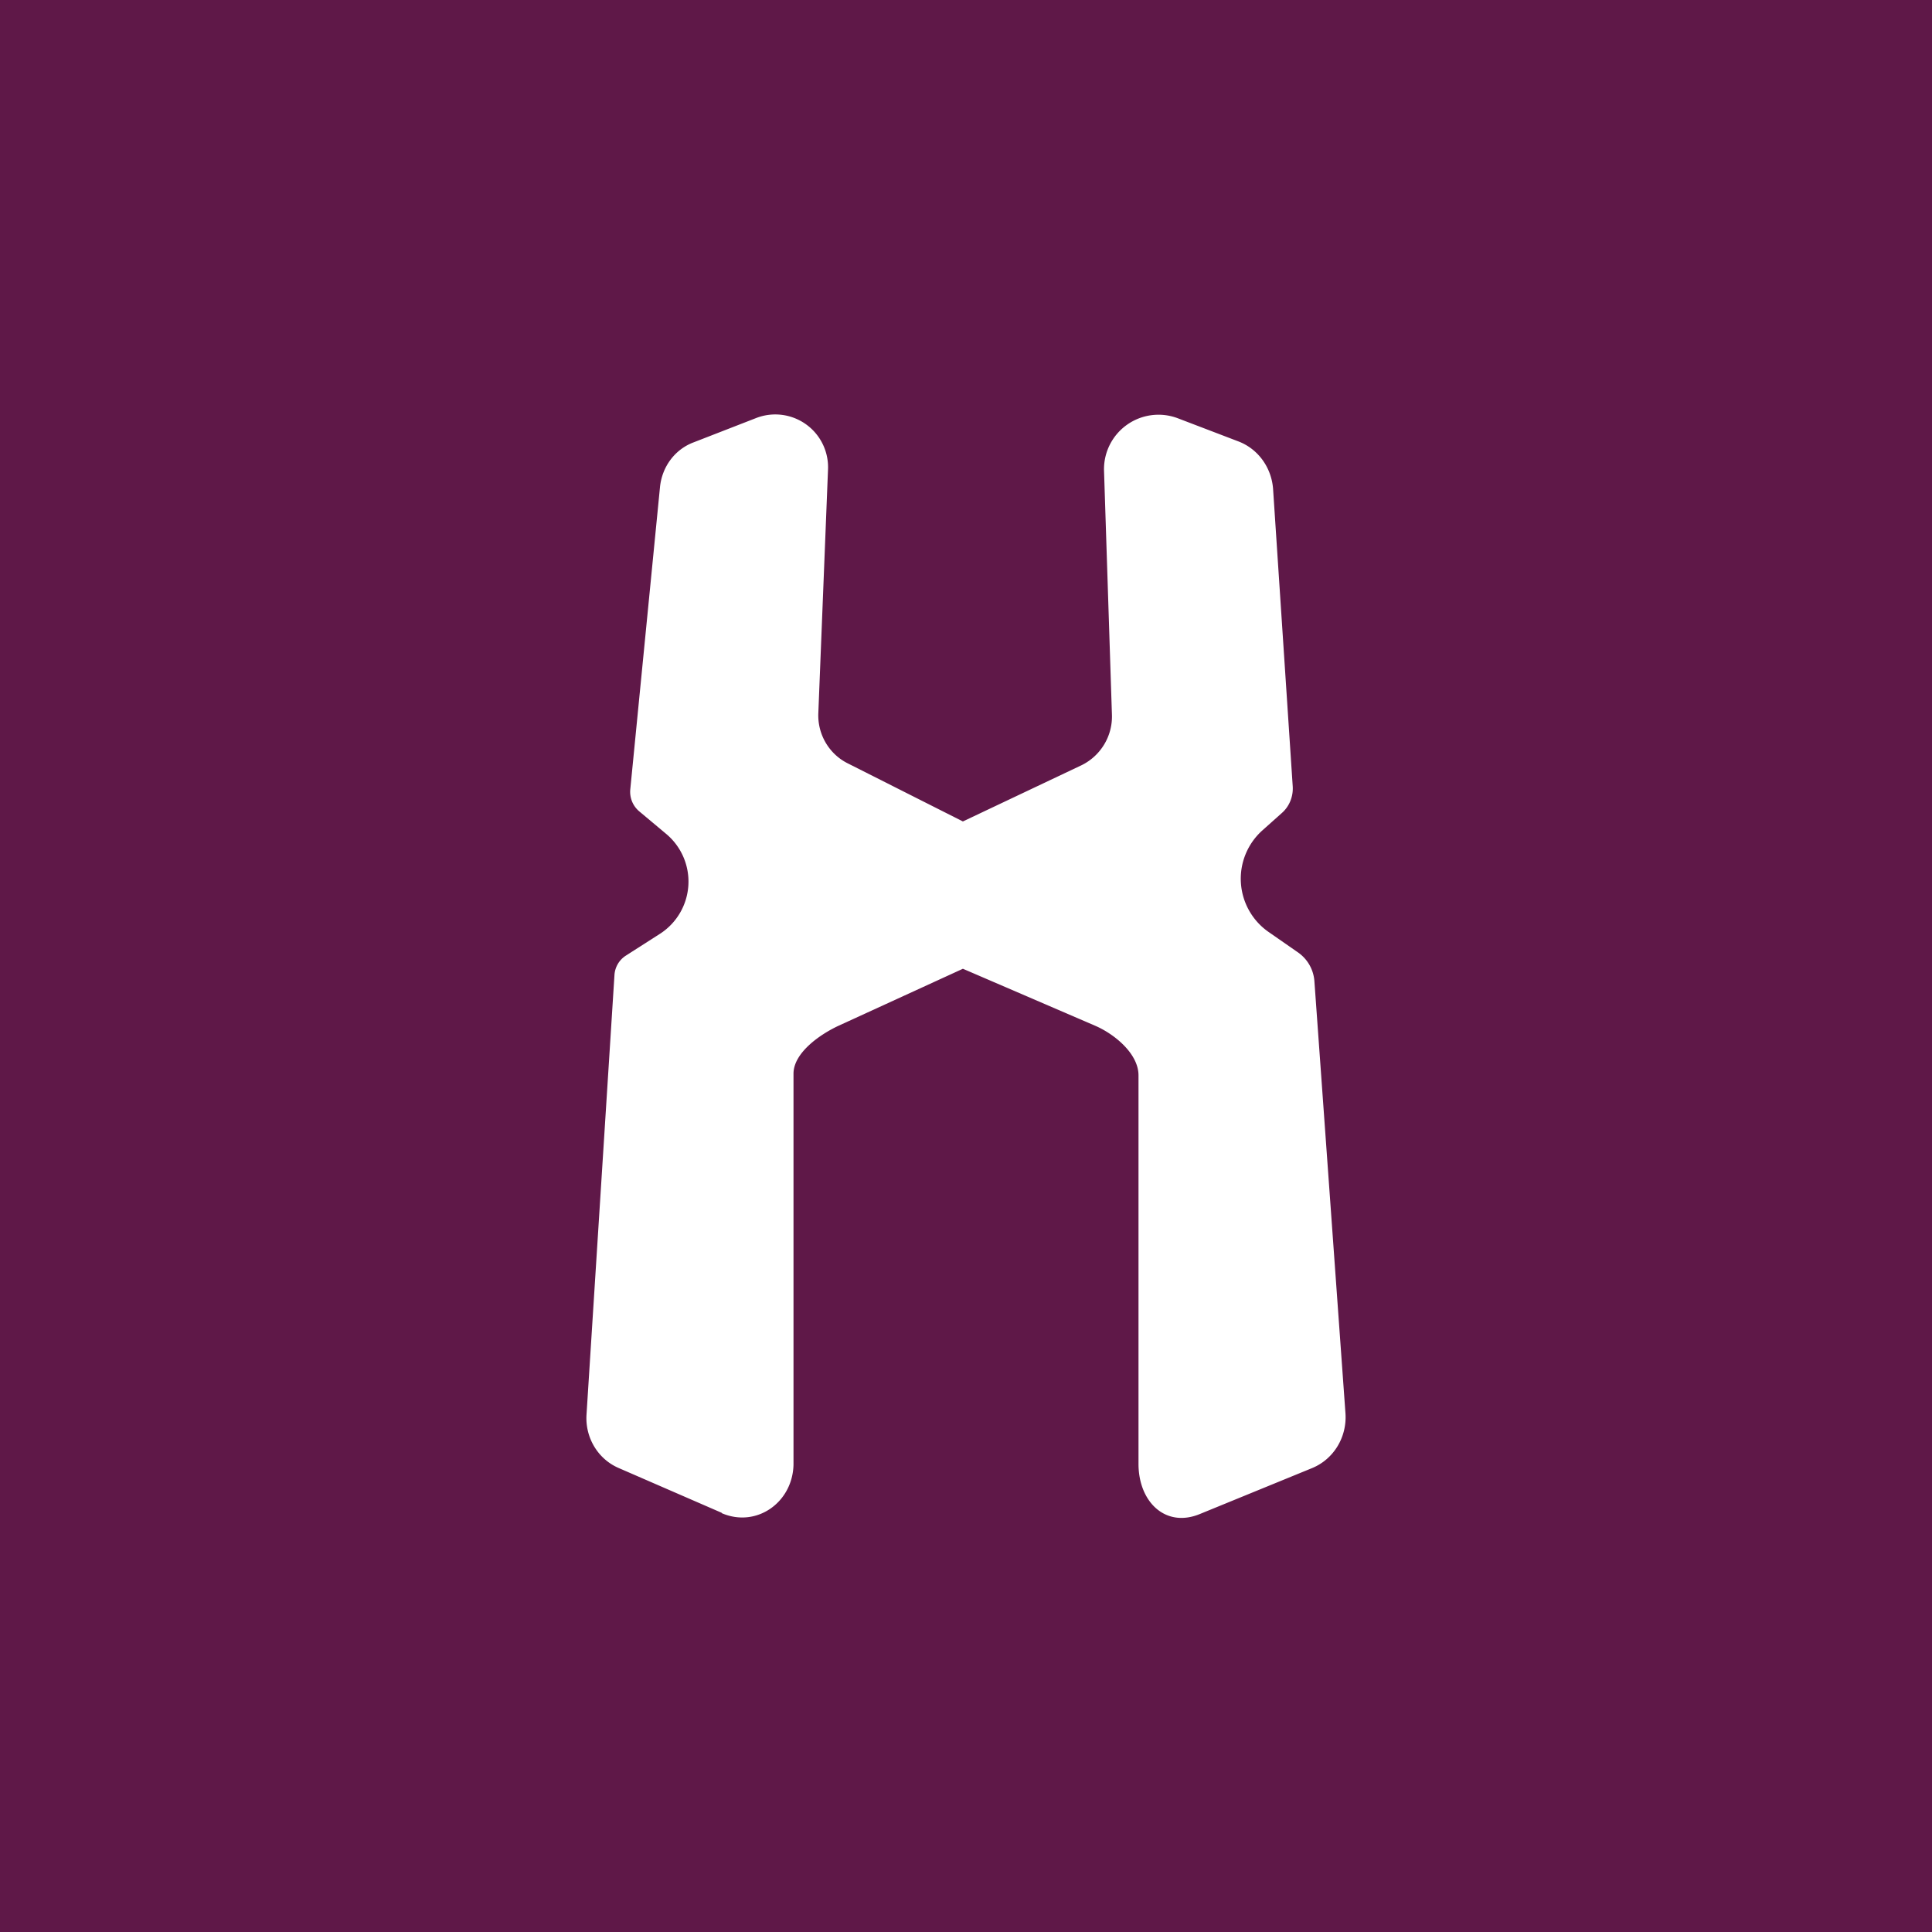 ﻿<?xml version="1.0" standalone="no"?>
<!DOCTYPE svg PUBLIC "-//W3C//DTD SVG 1.1//EN" 
"http://www.w3.org/Graphics/SVG/1.1/DTD/svg11.dtd">
<svg xmlns="http://www.w3.org/2000/svg" width="56" height="56"><path fill="#5F1848" d="M0 0h56v56H0z"/><path d="M20.92 43.85l-2.99-1.3c-.6-.26-.97-.88-.93-1.54l.81-12.74a.72.72 0 01.33-.57l1-.64a1.8 1.8 0 00.18-2.88l-.8-.67a.74.74 0 01-.25-.64l.86-8.75c.06-.6.44-1.1.98-1.3l1.8-.7a1.53 1.53 0 012.09 1.5l-.28 7.04c-.03.62.31 1.2.86 1.47l3.33 1.68 3.44-1.63c.55-.27.9-.84.88-1.46l-.23-7.1a1.58 1.58 0 012.13-1.5l1.78.68c.56.22.94.75.99 1.36l.57 8.63c.02.3-.1.59-.32.78l-.56.5a1.88 1.88 0 00.19 2.95l.82.57c.3.2.48.52.5.87l.9 12.52c.04.68-.34 1.31-.96 1.57l-3.25 1.33c-1 .42-1.79-.34-1.79-1.45V31.17c0-.63-.7-1.2-1.26-1.44l-3.83-1.65-3.6 1.65c-.54.25-1.3.78-1.31 1.38v11.35c-.03 1.1-1.08 1.83-2.08 1.4z" fill="#fff"/></svg>
